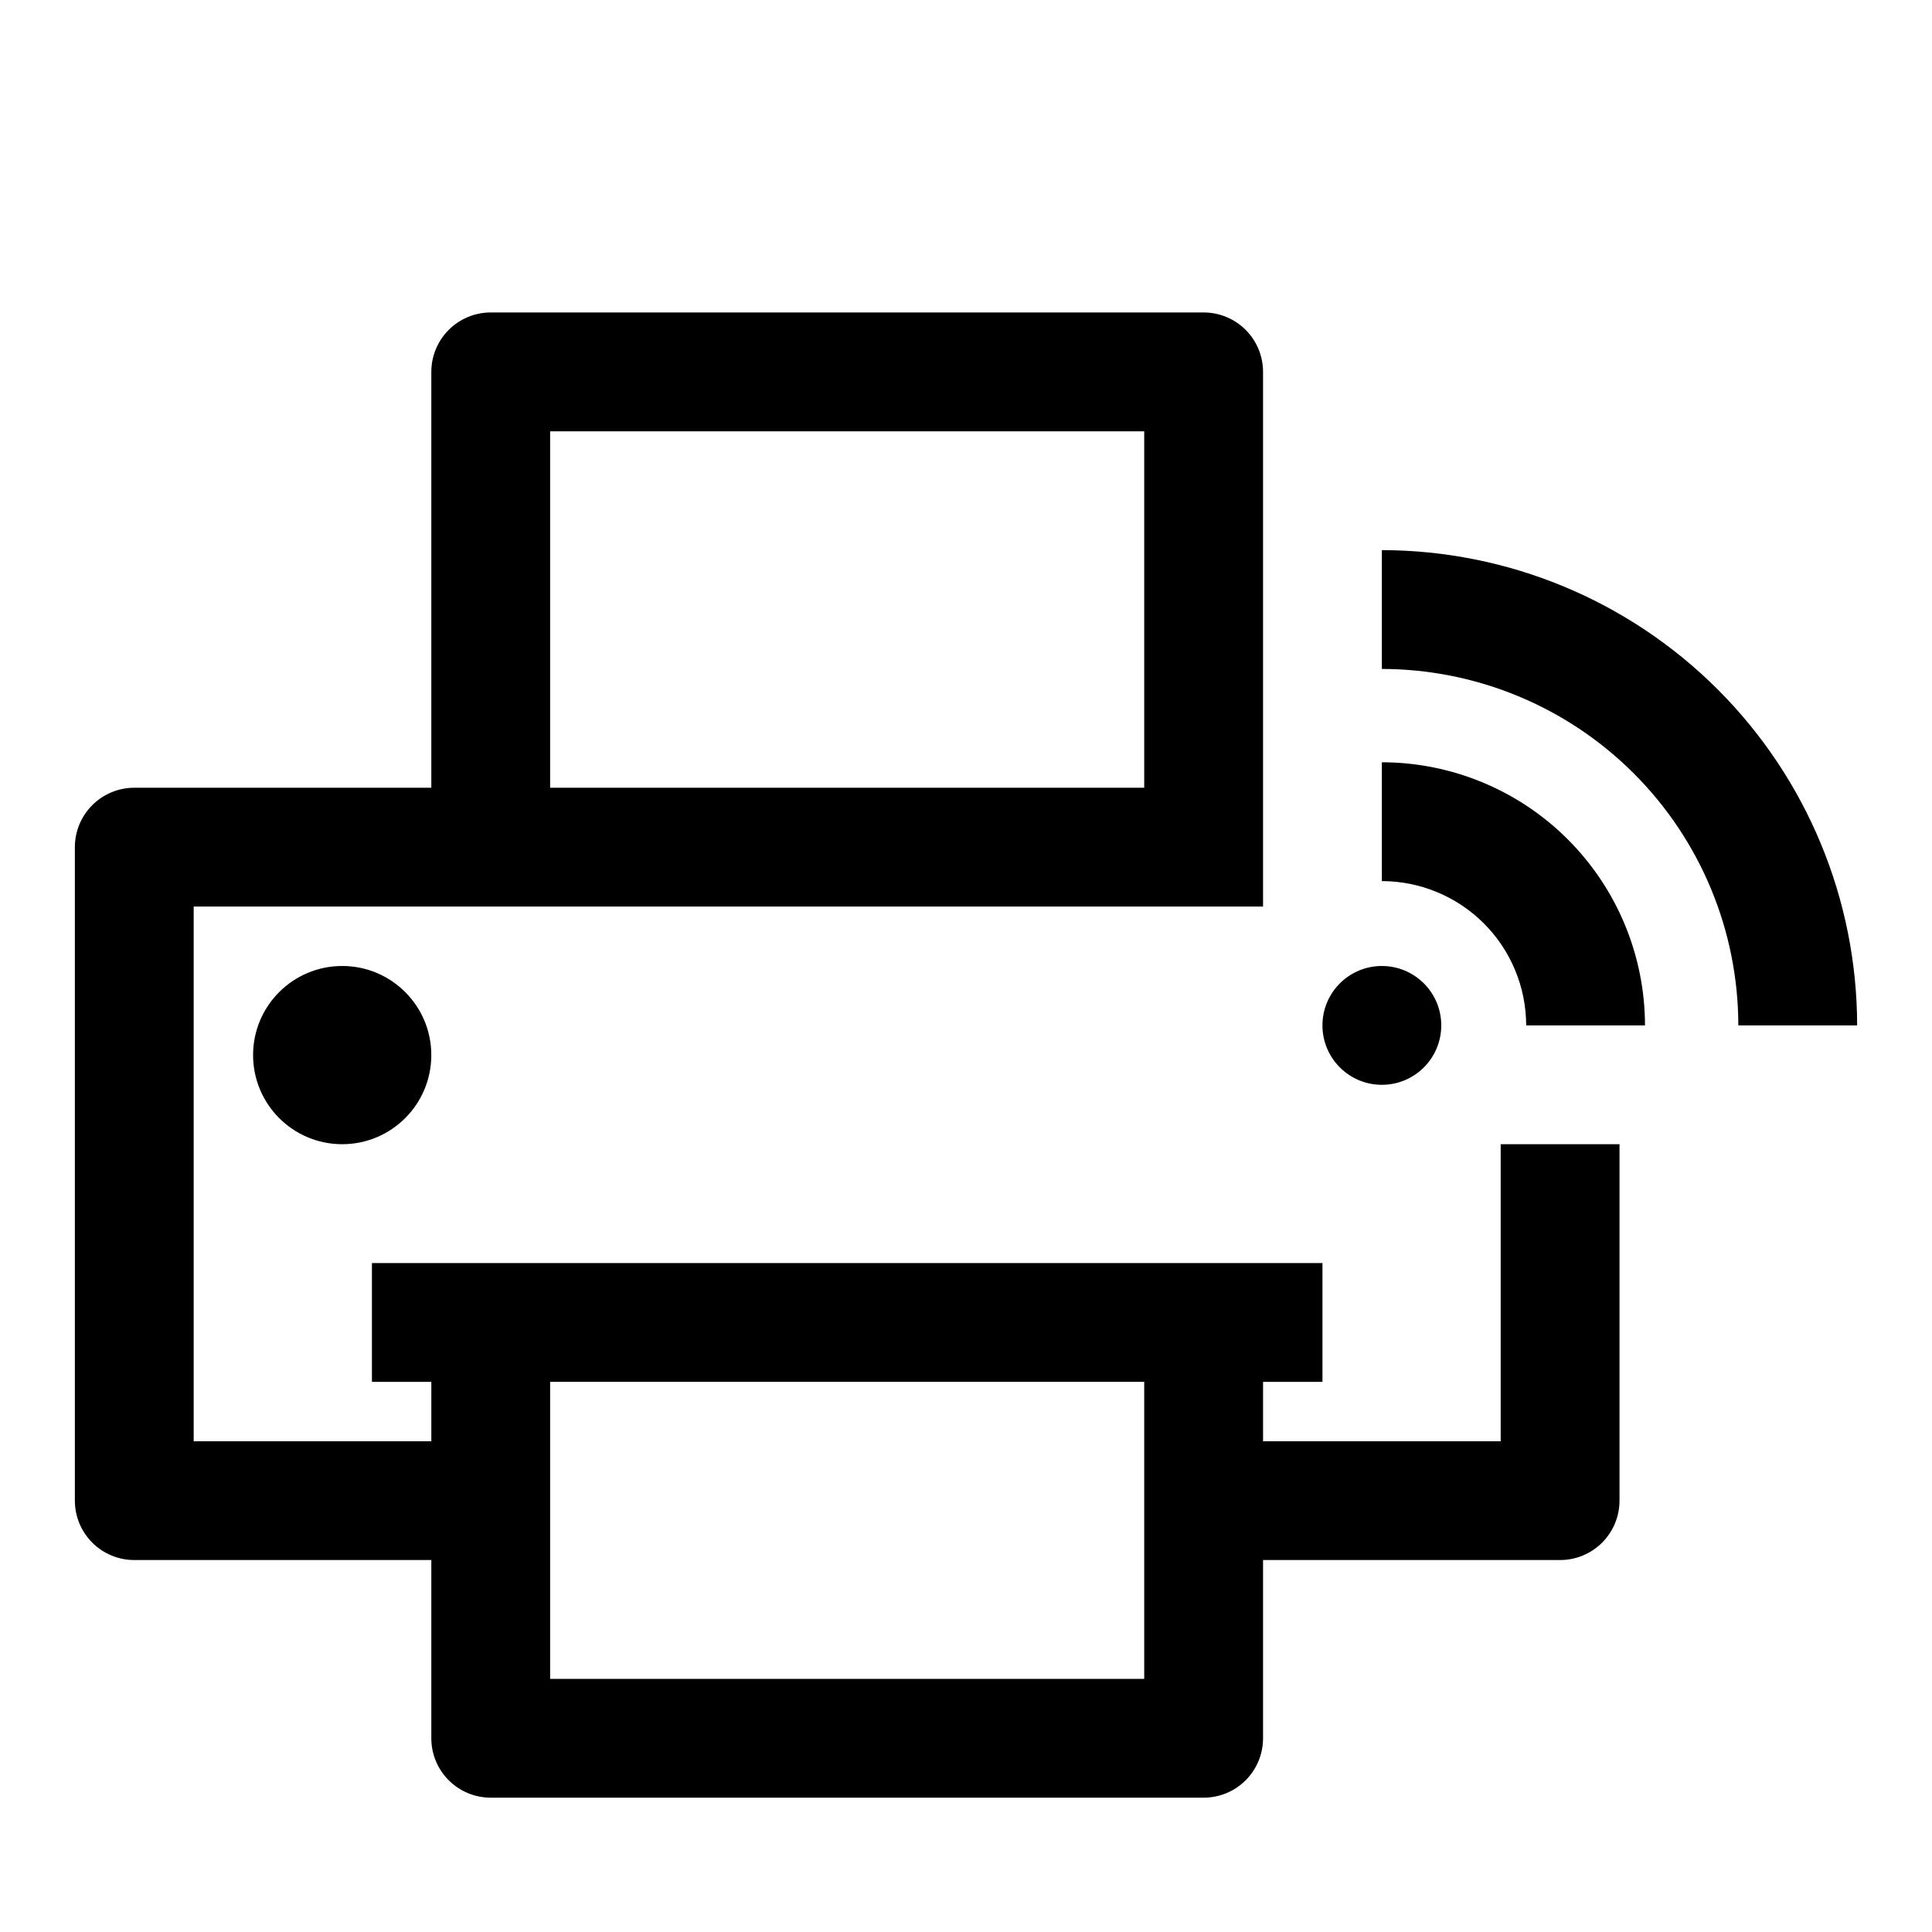 <?xml version="1.0" encoding="UTF-8"?>
<!-- The Best Svg Icon site in the world: iconSvg.co, Visit us! https://iconsvg.co -->
<svg fill="#000000" width="800px" height="800px" version="1.1" viewBox="144 144 512 512" xmlns="http://www.w3.org/2000/svg">
 <g>
  <path d="m258.3 423.61c0 13.043-10.57 23.617-23.613 23.617s-23.617-10.574-23.617-23.617 10.574-23.613 23.617-23.613 23.613 10.57 23.613 23.613"/>
  <path d="m525.95 415.74c0 8.695-7.047 15.746-15.742 15.746-8.695 0-15.746-7.051-15.746-15.746 0-8.695 7.051-15.742 15.746-15.742 8.695 0 15.742 7.047 15.742 15.742"/>
  <path d="m510.21 346.01v31.488c10.137 0.012 19.859 4.047 27.027 11.215 7.168 7.168 11.203 16.891 11.215 27.027h31.488c-0.02-18.488-7.375-36.211-20.445-49.285-13.074-13.07-30.797-20.426-49.285-20.445z"/>
  <path d="m510.21 289.79v31.488c25.047 0.027 49.059 9.988 66.77 27.695 17.711 17.711 27.668 41.723 27.695 66.77h31.488c-0.039-33.395-13.32-65.406-36.934-89.02-23.613-23.613-55.625-36.895-89.02-36.934z"/>
  <path d="m541.7 525.95h-62.977v-15.742h15.742v-31.488h-251.9v31.488h15.742v15.742h-62.977v-141.7h283.39v-141.7c0-4.176-1.66-8.18-4.609-11.133-2.953-2.953-6.961-4.613-11.133-4.613h-188.93c-4.176 0-8.18 1.66-11.133 4.613-2.953 2.953-4.613 6.957-4.613 11.133v110.21h-78.719c-4.176 0-8.18 1.66-11.133 4.613s-4.613 6.957-4.613 11.133v173.18c0 4.176 1.66 8.18 4.613 11.133s6.957 4.609 11.133 4.609h78.719v47.234c0 4.176 1.66 8.18 4.613 11.133 2.953 2.953 6.957 4.609 11.133 4.609h188.93c4.172 0 8.18-1.656 11.133-4.609 2.949-2.953 4.609-6.957 4.609-11.133v-47.234h78.719c4.176 0 8.18-1.656 11.133-4.609 2.953-2.953 4.613-6.957 4.613-11.133v-94.465h-31.488zm-251.91-267.65h157.44v94.465h-157.44zm157.44 330.62h-157.44v-78.719h157.44z"/>
 </g>
</svg>
